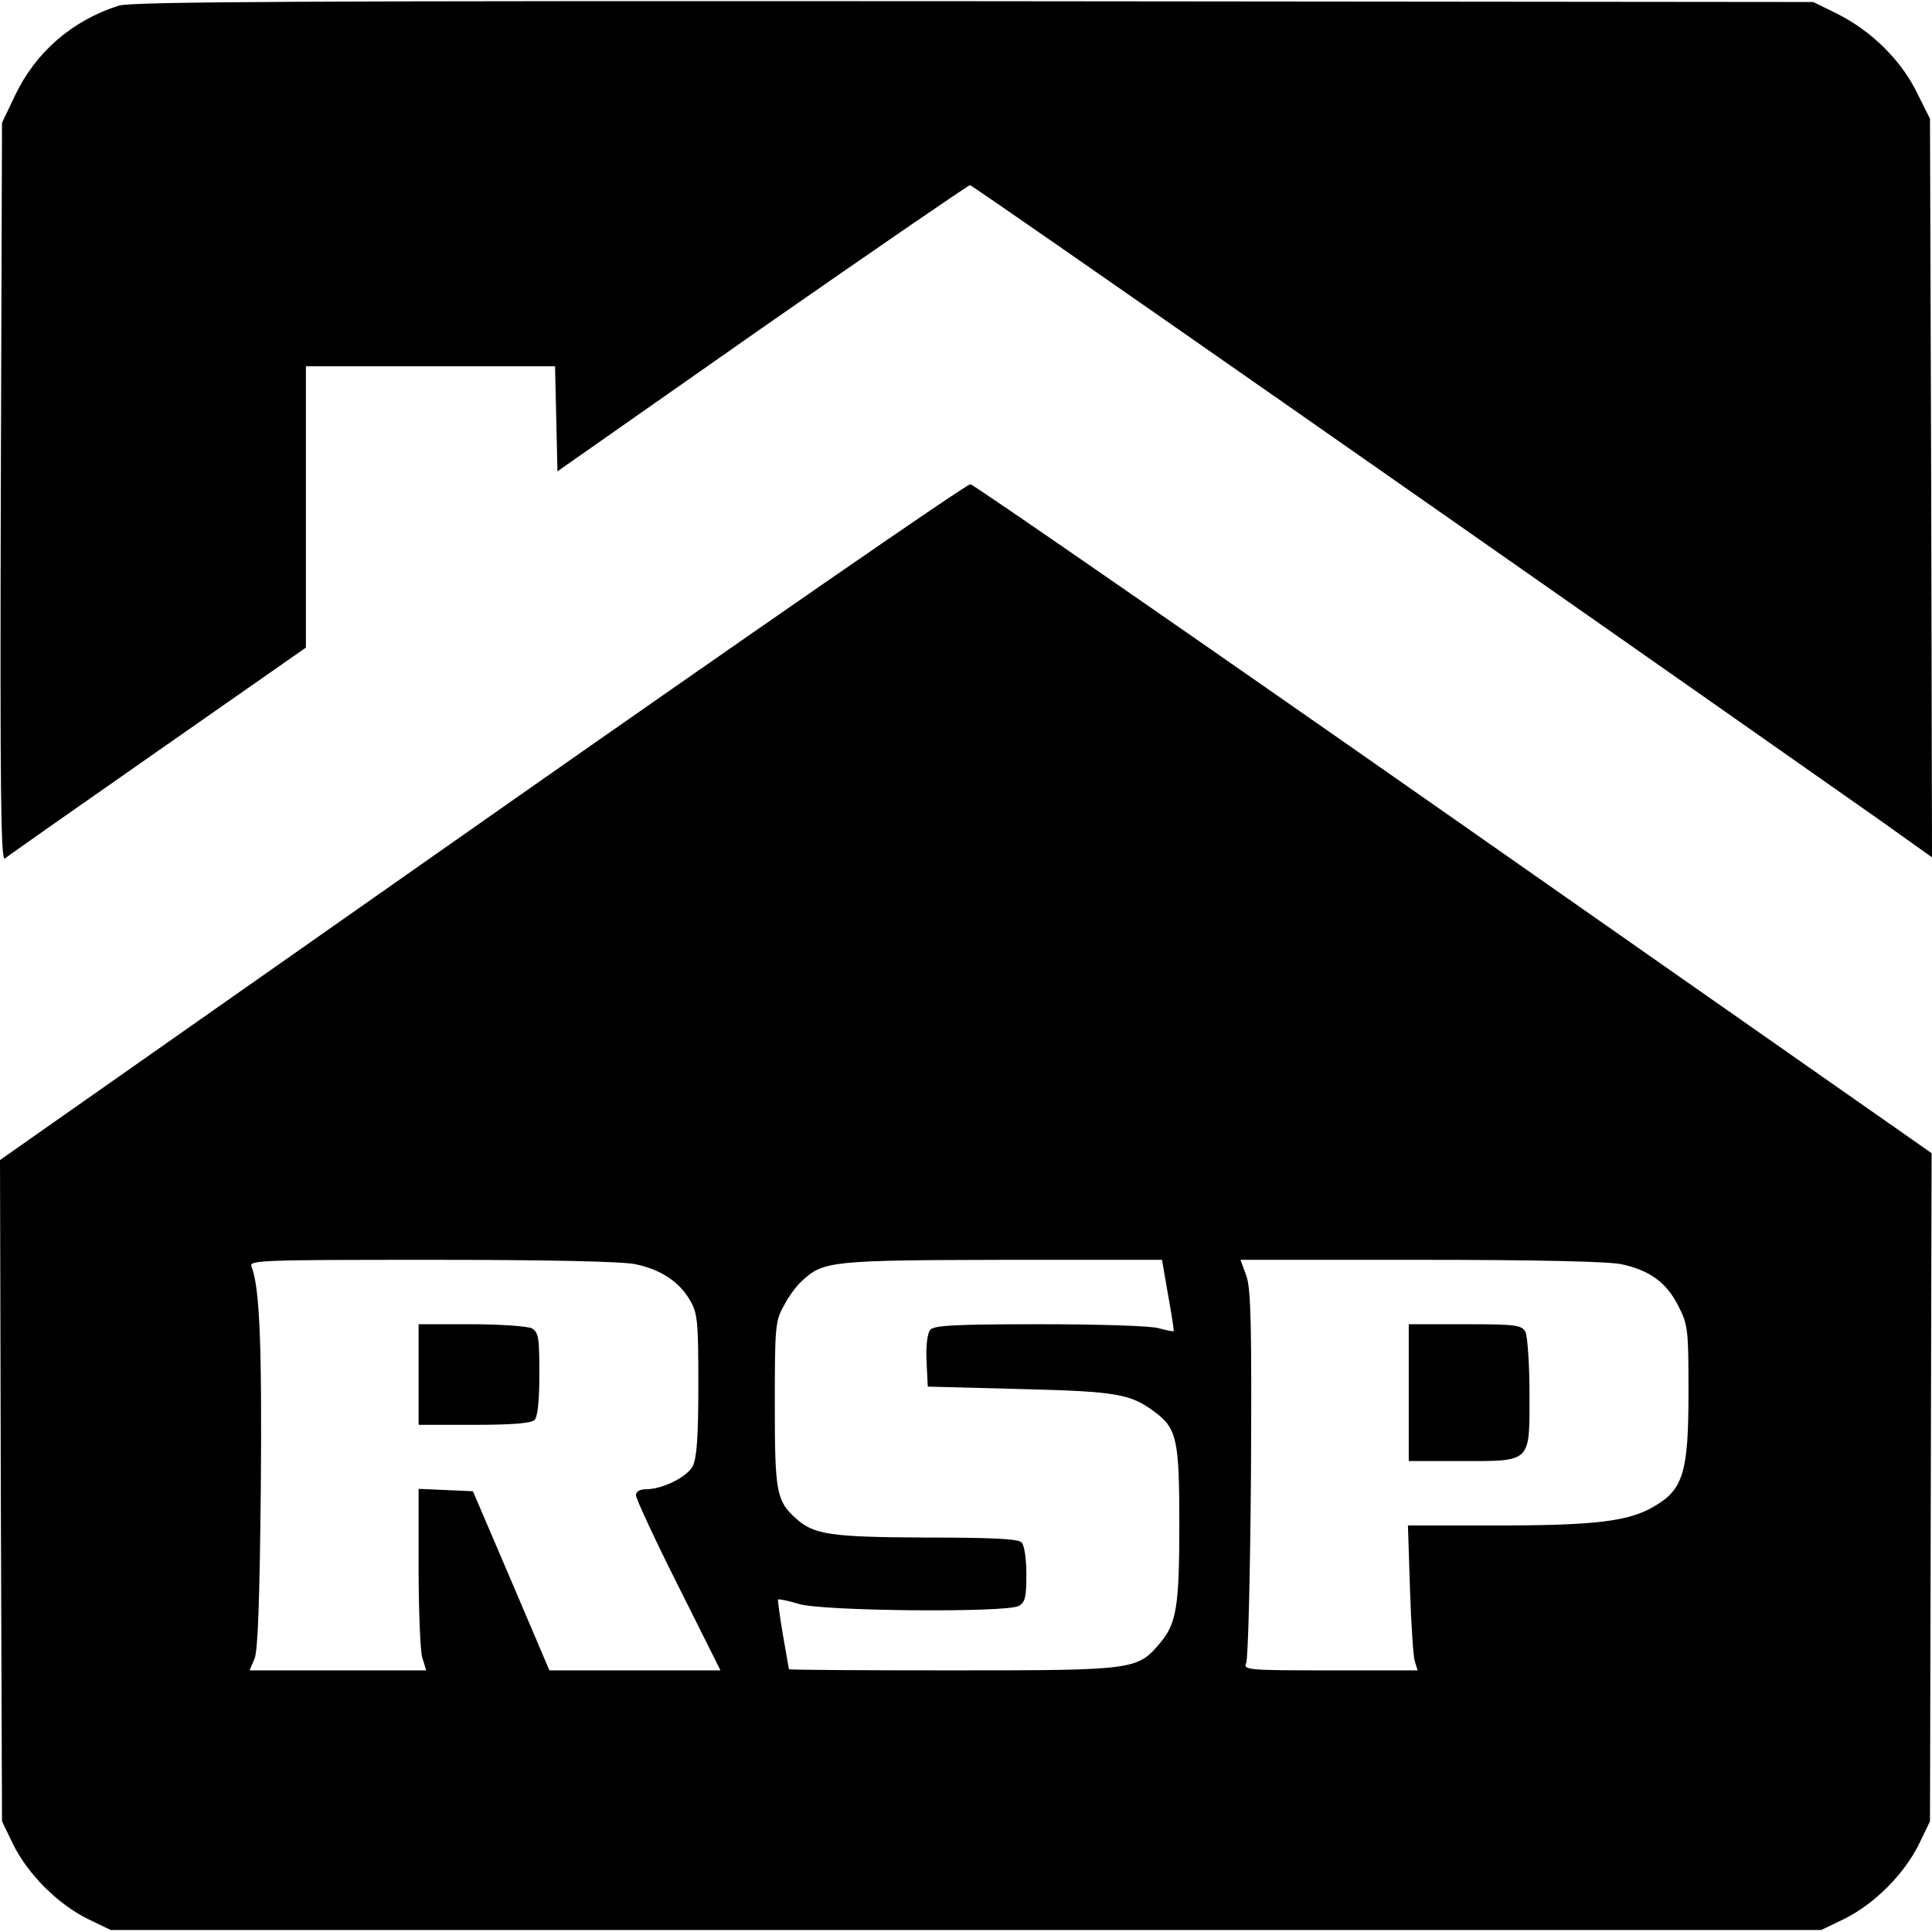 <svg version="1" xmlns="http://www.w3.org/2000/svg" width="640" height="640" viewBox="0 0 480 480"><path d="M29.5 1.4C17.9 5.1 8.8 13 3.7 23.8L.5 30.5l-.3 91.9c-.2 74.2 0 91.7 1 90.9.7-.6 17.8-12.6 38-26.7L76 160.9V91h61.9l.3 13 .3 13.1 50.8-35.6C217.3 62 240.6 46 241 46c.7 0 139.4 96.9 225.8 157.6L480 213l-.2-91.8-.3-91.7-3.4-6.8c-4-8-11.4-15.2-19.9-19.4L450.5.5 242 .3C75.5.2 32.7.4 29.5 1.4z"/><path d="M119.7 204.2L0 288.2l.2 82.2.3 82.1 2.8 5.8c3.7 7.4 11 14.7 18.4 18.4l5.8 2.8h425l5.8-2.8c7.4-3.7 14.7-11 18.4-18.4l2.8-5.8.2-83 .2-83-118.6-83c-65.3-45.7-119.4-83.1-120.2-83.2-.9-.1-55.5 37.7-121.4 83.9zm38.2 109.9c6.3 1.3 10.9 4.4 13.5 8.9 1.9 3.2 2.1 5.1 2.1 21.1 0 13.1-.4 18.2-1.4 20.2-1.5 2.7-7.5 5.7-11.6 5.7-1.6 0-2.5.6-2.5 1.5 0 .8 4.7 11 10.5 22.5l10.5 21h-42.5l-9.5-22.3-9.5-22.2-6.7-.3-6.8-.3v19.3c0 10.6.4 20.8.9 22.6l1 3.2H62l1.2-2.8c.9-1.9 1.3-14.8 1.6-42.3.3-36.2-.3-50-2.3-55.2-.7-1.6 1.9-1.7 44.8-1.7 28.8 0 47.5.4 50.6 1.1zm132.3 7.6c.9 4.9 1.5 8.9 1.4 9-.1.2-1.8-.2-3.7-.7-1.8-.6-15.1-1-29.5-1-21.3 0-26.4.3-27.3 1.4-.7.9-1.1 4-.9 7.8l.3 6.3 23 .6c24.2.6 27.3 1.2 33.4 5.7 5.5 4.1 6.1 6.9 6.1 27.9 0 20.4-.7 24.6-4.7 29.4-5.7 6.8-6.2 6.9-51.5 6.9-22.5 0-40.8-.1-40.8-.3 0-.1-.7-4-1.5-8.6-.8-4.7-1.3-8.6-1.2-8.7.2-.2 2.5.3 5.2 1.1 5.9 1.8 51.4 2.2 54.6.5 1.6-.9 1.9-2.2 1.9-7.8 0-4-.5-7.3-1.2-8-.9-.9-7.6-1.2-23.7-1.2-23.5-.1-27.9-.7-32.3-4.7-4.9-4.4-5.3-6.5-5.3-28.3 0-19.1.1-20.8 2.2-24.5 1.1-2.2 3.2-5.1 4.6-6.3 5.2-4.9 7.5-5.1 49.8-5.2h39.6l1.5 8.7zm112.7-7.6c7 1.5 11.2 4.6 14.1 10.4 2.4 4.7 2.5 5.9 2.5 21.5 0 19.8-1.3 24.1-8.6 28.3-6.3 3.7-14.6 4.7-39.3 4.7h-21.8l.5 15.7c.3 8.7.8 16.8 1.2 18l.7 2.3h-21.7c-20.3 0-21.7-.1-20.9-1.8.5-.9 1-22 1.2-46.8.2-37 0-45.9-1.1-49.3l-1.5-4.1h44.9c28.2 0 46.7.4 49.8 1.1z"/><path d="M104 341.5V354h13.8c9.4 0 14.2-.4 15-1.2.8-.8 1.2-4.8 1.2-11.5 0-9.1-.2-10.3-1.9-11.3-1.1-.5-7.8-1-15-1H104v12.5zM350 346v17h12.8c17.8 0 17.2.6 17.2-16.6 0-7.5-.5-14.4-1-15.5-1-1.7-2.3-1.9-15-1.9h-14v17z"/></svg>